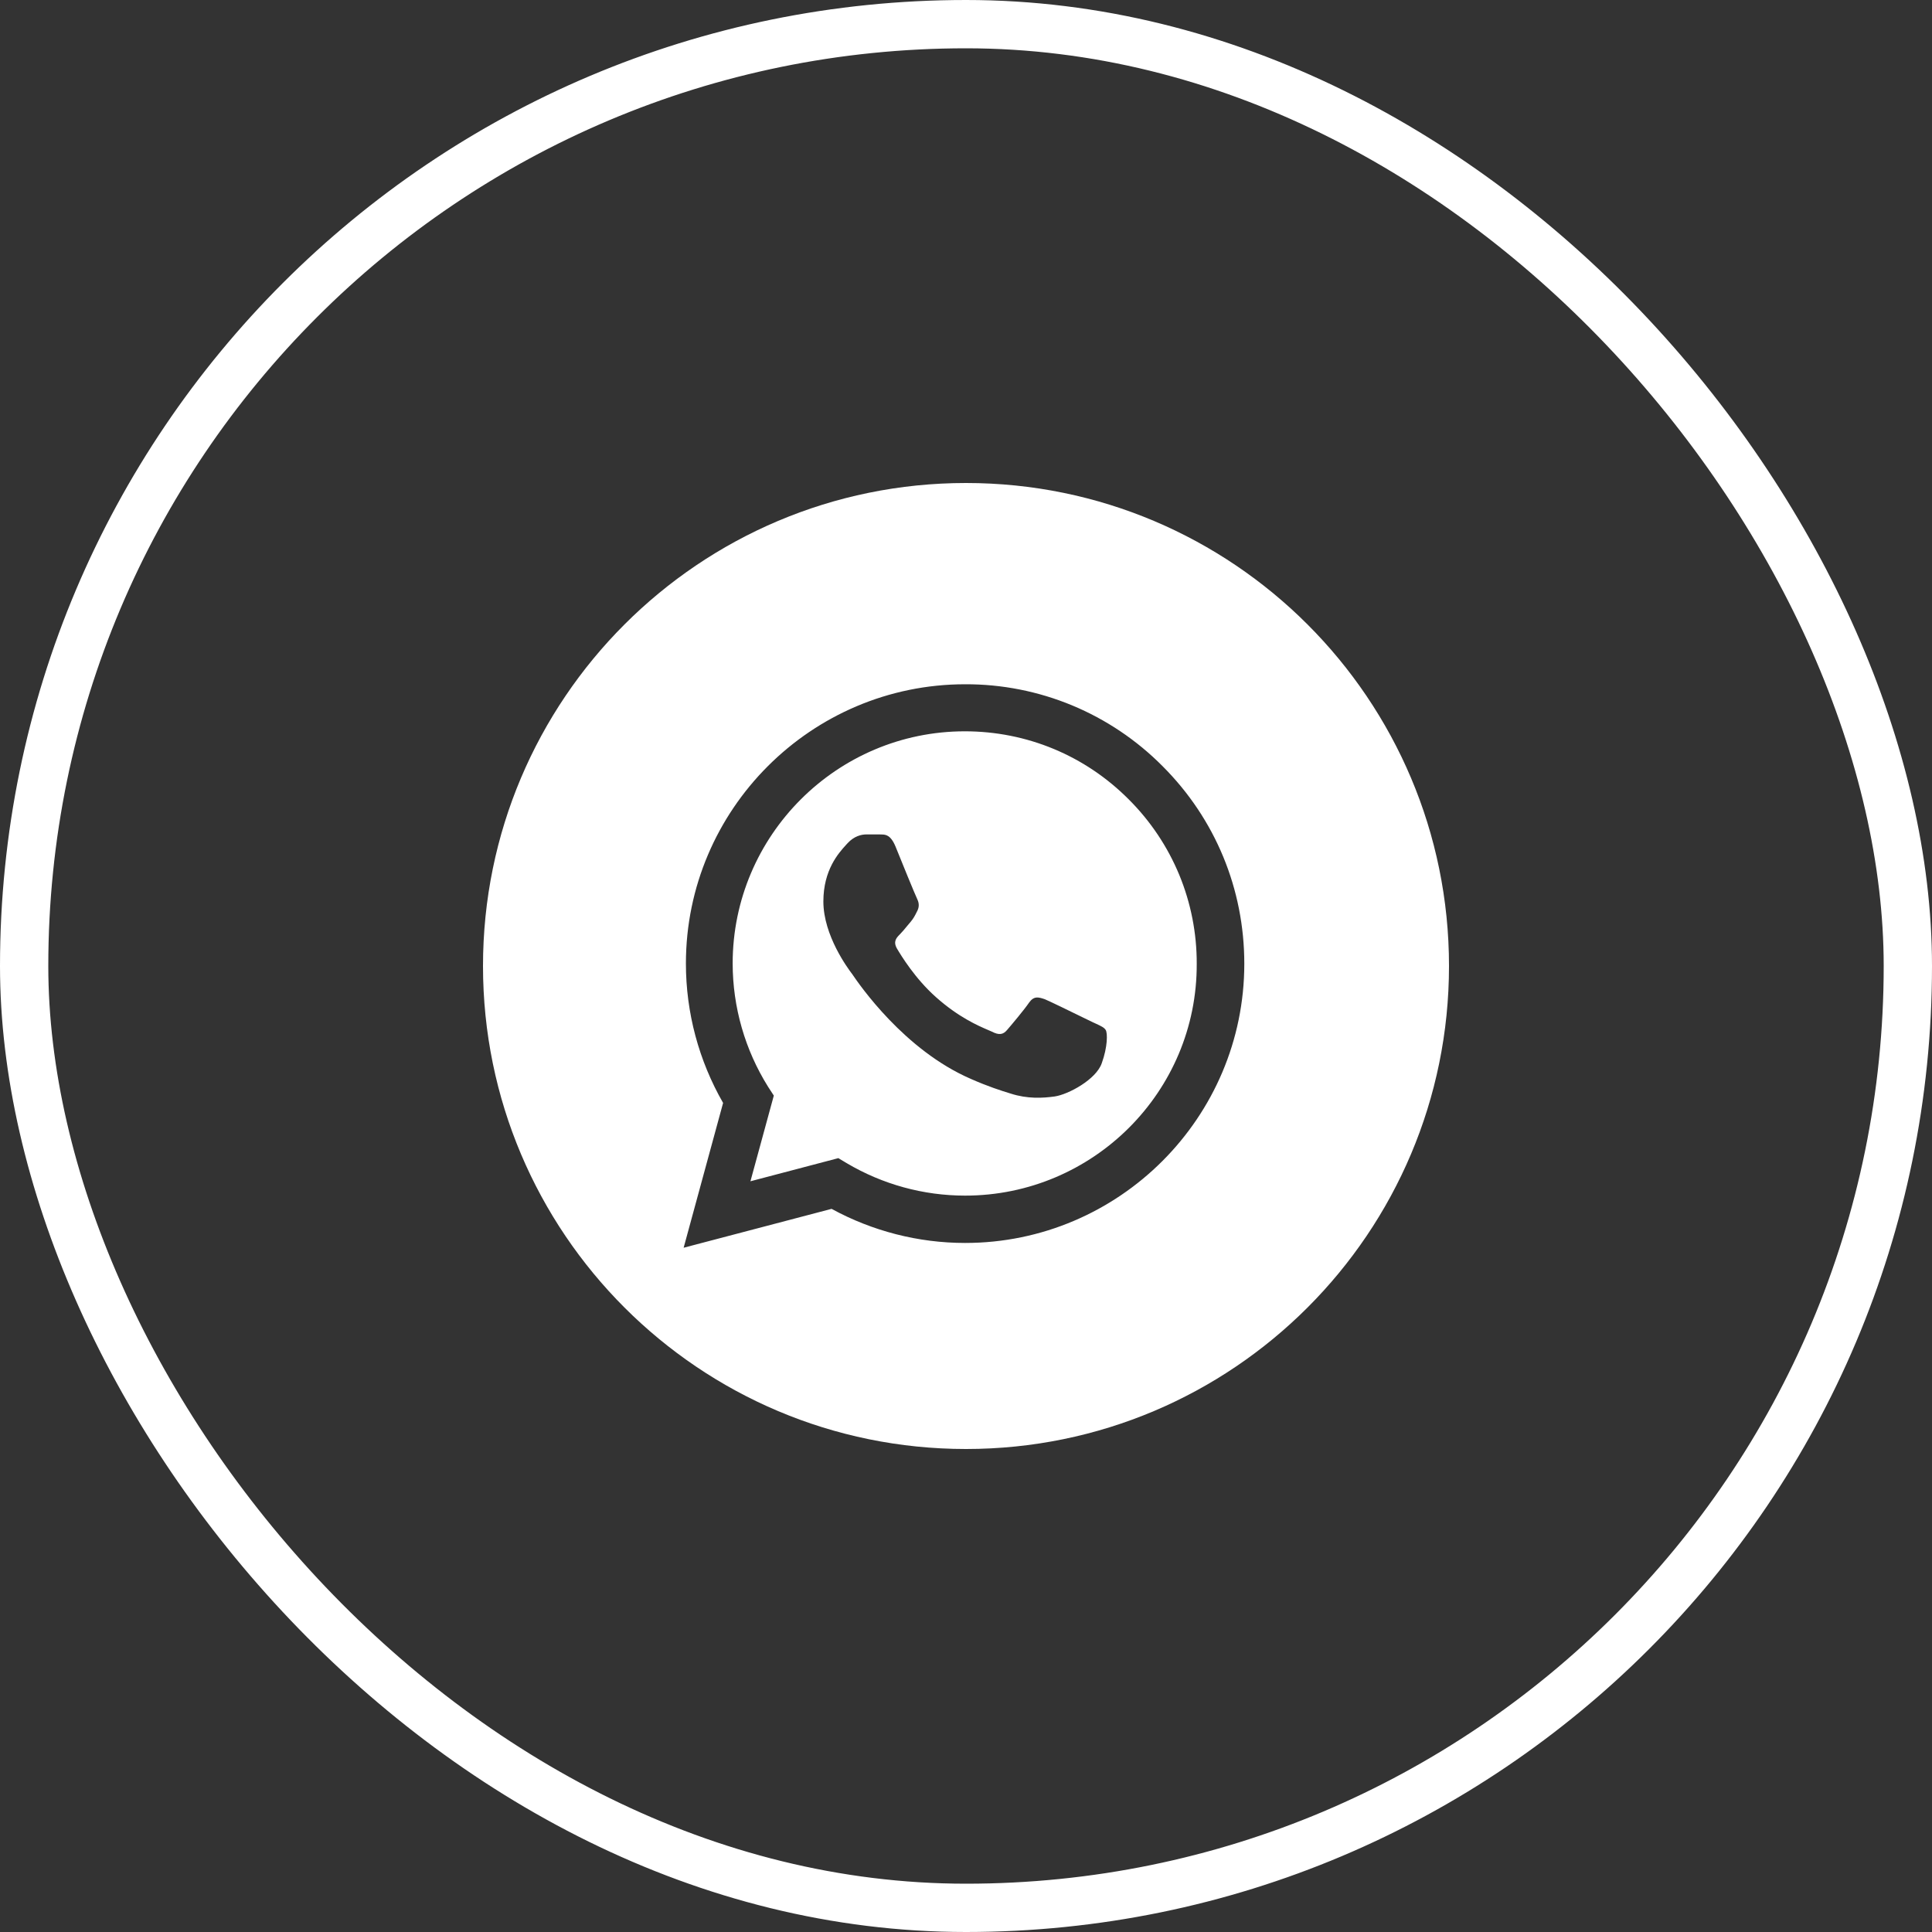 <?xml version="1.0" encoding="UTF-8"?> <svg xmlns="http://www.w3.org/2000/svg" width="40" height="40" viewBox="0 0 40 40" fill="none"><rect x="0" y="0" width="40" height="40" fill="#333333" stroke="none"/><rect x="0.5" y="0.5" width="39" height="39" rx="19.5" stroke="white"></rect><path fill-rule="evenodd" clip-rule="evenodd" d="M20 10C14.477 10 10 14.477 10 20C10 25.523 14.477 30 20 30C25.523 30 30 25.523 30 20C30 14.477 25.523 10 20 10ZM22.197 14.604C22.899 14.896 23.536 15.324 24.071 15.864C25.162 16.955 25.762 18.407 25.762 19.953C25.762 23.138 23.167 25.734 19.982 25.734C19.013 25.734 18.062 25.489 17.217 25.028L14.154 25.833L14.971 22.835C14.469 21.96 14.201 20.968 14.201 19.948C14.201 16.762 16.797 14.167 19.982 14.167C20.742 14.164 21.495 14.313 22.197 14.604ZM17.532 24.083C18.272 24.521 19.118 24.754 19.982 24.754C22.63 24.754 24.788 22.602 24.777 19.953C24.779 19.322 24.656 18.696 24.415 18.112C24.173 17.528 23.818 16.998 23.371 16.552C22.467 15.643 21.259 15.141 19.976 15.141C17.327 15.141 15.169 17.299 15.169 19.948C15.17 20.851 15.424 21.737 15.904 22.503L16.021 22.683L15.537 24.457L17.357 23.978L17.532 24.083ZM22.426 21.068C22.513 21.11 22.582 21.144 22.618 21.161C22.647 21.175 22.674 21.187 22.698 21.198C22.797 21.244 22.86 21.273 22.892 21.324C22.933 21.388 22.933 21.674 22.811 22.012C22.694 22.351 22.117 22.66 21.837 22.701C21.586 22.736 21.271 22.753 20.927 22.642C20.717 22.578 20.448 22.491 20.104 22.339C18.721 21.742 17.791 20.383 17.651 20.178C17.644 20.169 17.64 20.162 17.637 20.157L17.635 20.156C17.561 20.057 17.047 19.372 17.047 18.664C17.047 18.008 17.365 17.659 17.515 17.494C17.528 17.48 17.539 17.468 17.549 17.457C17.683 17.311 17.835 17.276 17.934 17.276H18.214C18.224 17.276 18.235 17.277 18.246 17.277C18.33 17.278 18.438 17.279 18.541 17.527C18.657 17.818 18.949 18.53 18.984 18.6C19.019 18.67 19.042 18.752 18.996 18.851C18.992 18.859 18.988 18.867 18.984 18.874C18.944 18.955 18.914 19.015 18.85 19.09C18.828 19.116 18.804 19.145 18.78 19.173C18.73 19.235 18.678 19.297 18.634 19.341C18.558 19.417 18.488 19.492 18.57 19.638C18.657 19.784 18.943 20.257 19.375 20.642C19.844 21.061 20.253 21.237 20.453 21.323C20.487 21.337 20.515 21.349 20.536 21.359C20.682 21.435 20.769 21.423 20.851 21.324C20.932 21.231 21.207 20.904 21.306 20.758C21.405 20.618 21.498 20.642 21.632 20.688C21.729 20.728 22.159 20.937 22.426 21.068Z" fill="white"></path></svg> 